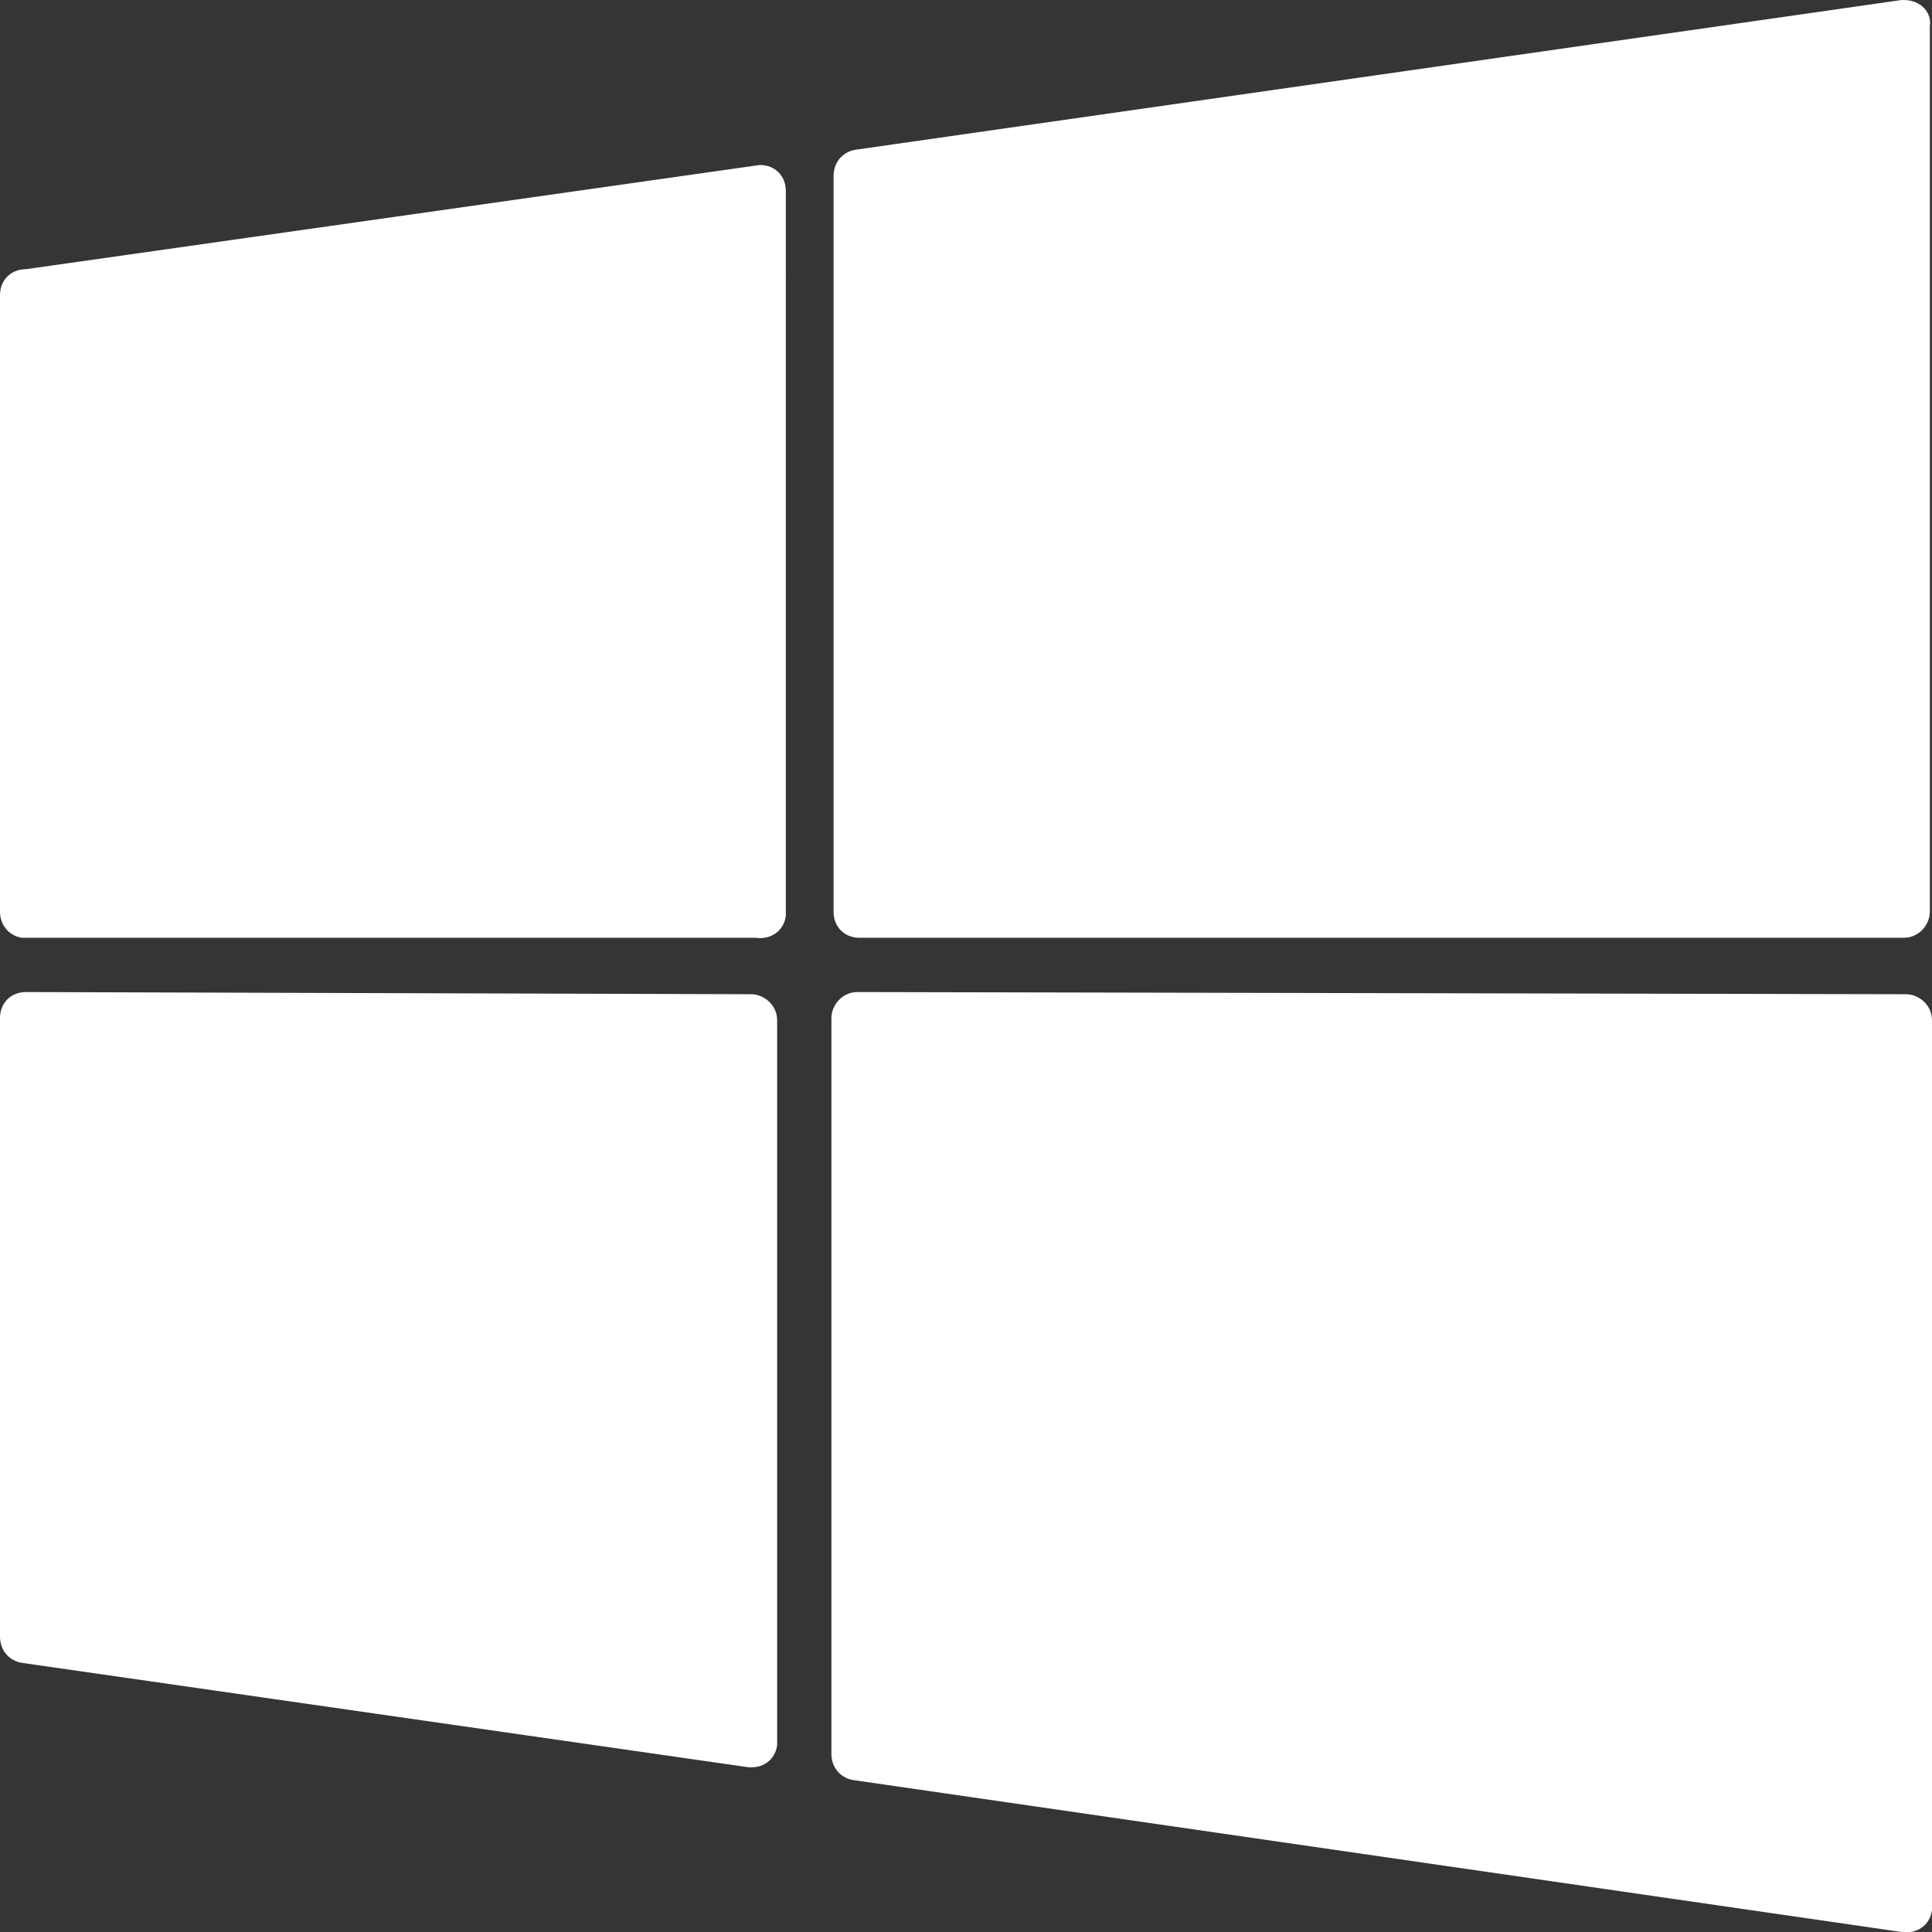 <?xml version="1.0" encoding="utf-8"?>
<!-- Generator: Adobe Illustrator 27.1.1, SVG Export Plug-In . SVG Version: 6.00 Build 0)  -->
<svg version="1.1" id="Capa_1" xmlns="http://www.w3.org/2000/svg" xmlns:xlink="http://www.w3.org/1999/xlink" x="0px" y="0px"
	 viewBox="0 0 89 89" style="enable-background:new 0 0 89 89;" xml:space="preserve">
<rect x="0" y="0" width="89" height="89" fill="#333333" stroke="none"/>
<style type="text/css">
	.st0{opacity:1.000000e-02;fill:#FFFFFF;enable-background:new    ;}
	.st1{fill:#FFFFFF;}
</style>
<rect y="0" class="st0" width="89" height="89"/>
<path class="st1" d="M1.2,12.4c-0.7,0-1.2,0.5-1.2,1.2c0,0,0,0,0,0.1V42c0,0.6,0.4,1.1,1,1.2l33.8,0c0.7,0.1,1.3-0.3,1.4-1V8.8
	c0-0.7-0.5-1.2-1.2-1.2L1.2,12.4z"/>
<path class="st1" d="M87.7,0h-0.1L39.4,6.9c-0.6,0.1-1,0.6-1,1.2V42c0,0.7,0.5,1.2,1.2,1.2h48.1c0.7,0,1.2-0.6,1.2-1.2V1.2
	C89,0.6,88.5,0,87.7,0C87.8,0,87.8,0,87.7,0L87.7,0z"/>
<path class="st1" d="M1.2,45.7c-0.7,0-1.2,0.5-1.2,1.2c0,0,0,0,0,0.1v28.4c0,0.6,0.4,1.1,1,1.2l33.4,4.8c0.7,0.1,1.3-0.3,1.4-1V47
	c0-0.7-0.6-1.2-1.2-1.2h0L1.2,45.7z"/>
<path class="st1" d="M39.5,45.7c-0.7,0-1.2,0.6-1.2,1.2c0,0,0,0,0,0v33.9c0,0.6,0.4,1.1,1,1.2L87.6,89c0.7,0.1,1.3-0.3,1.4-1V47
	c0-0.7-0.6-1.2-1.2-1.2L39.5,45.7z"/>
</svg>
